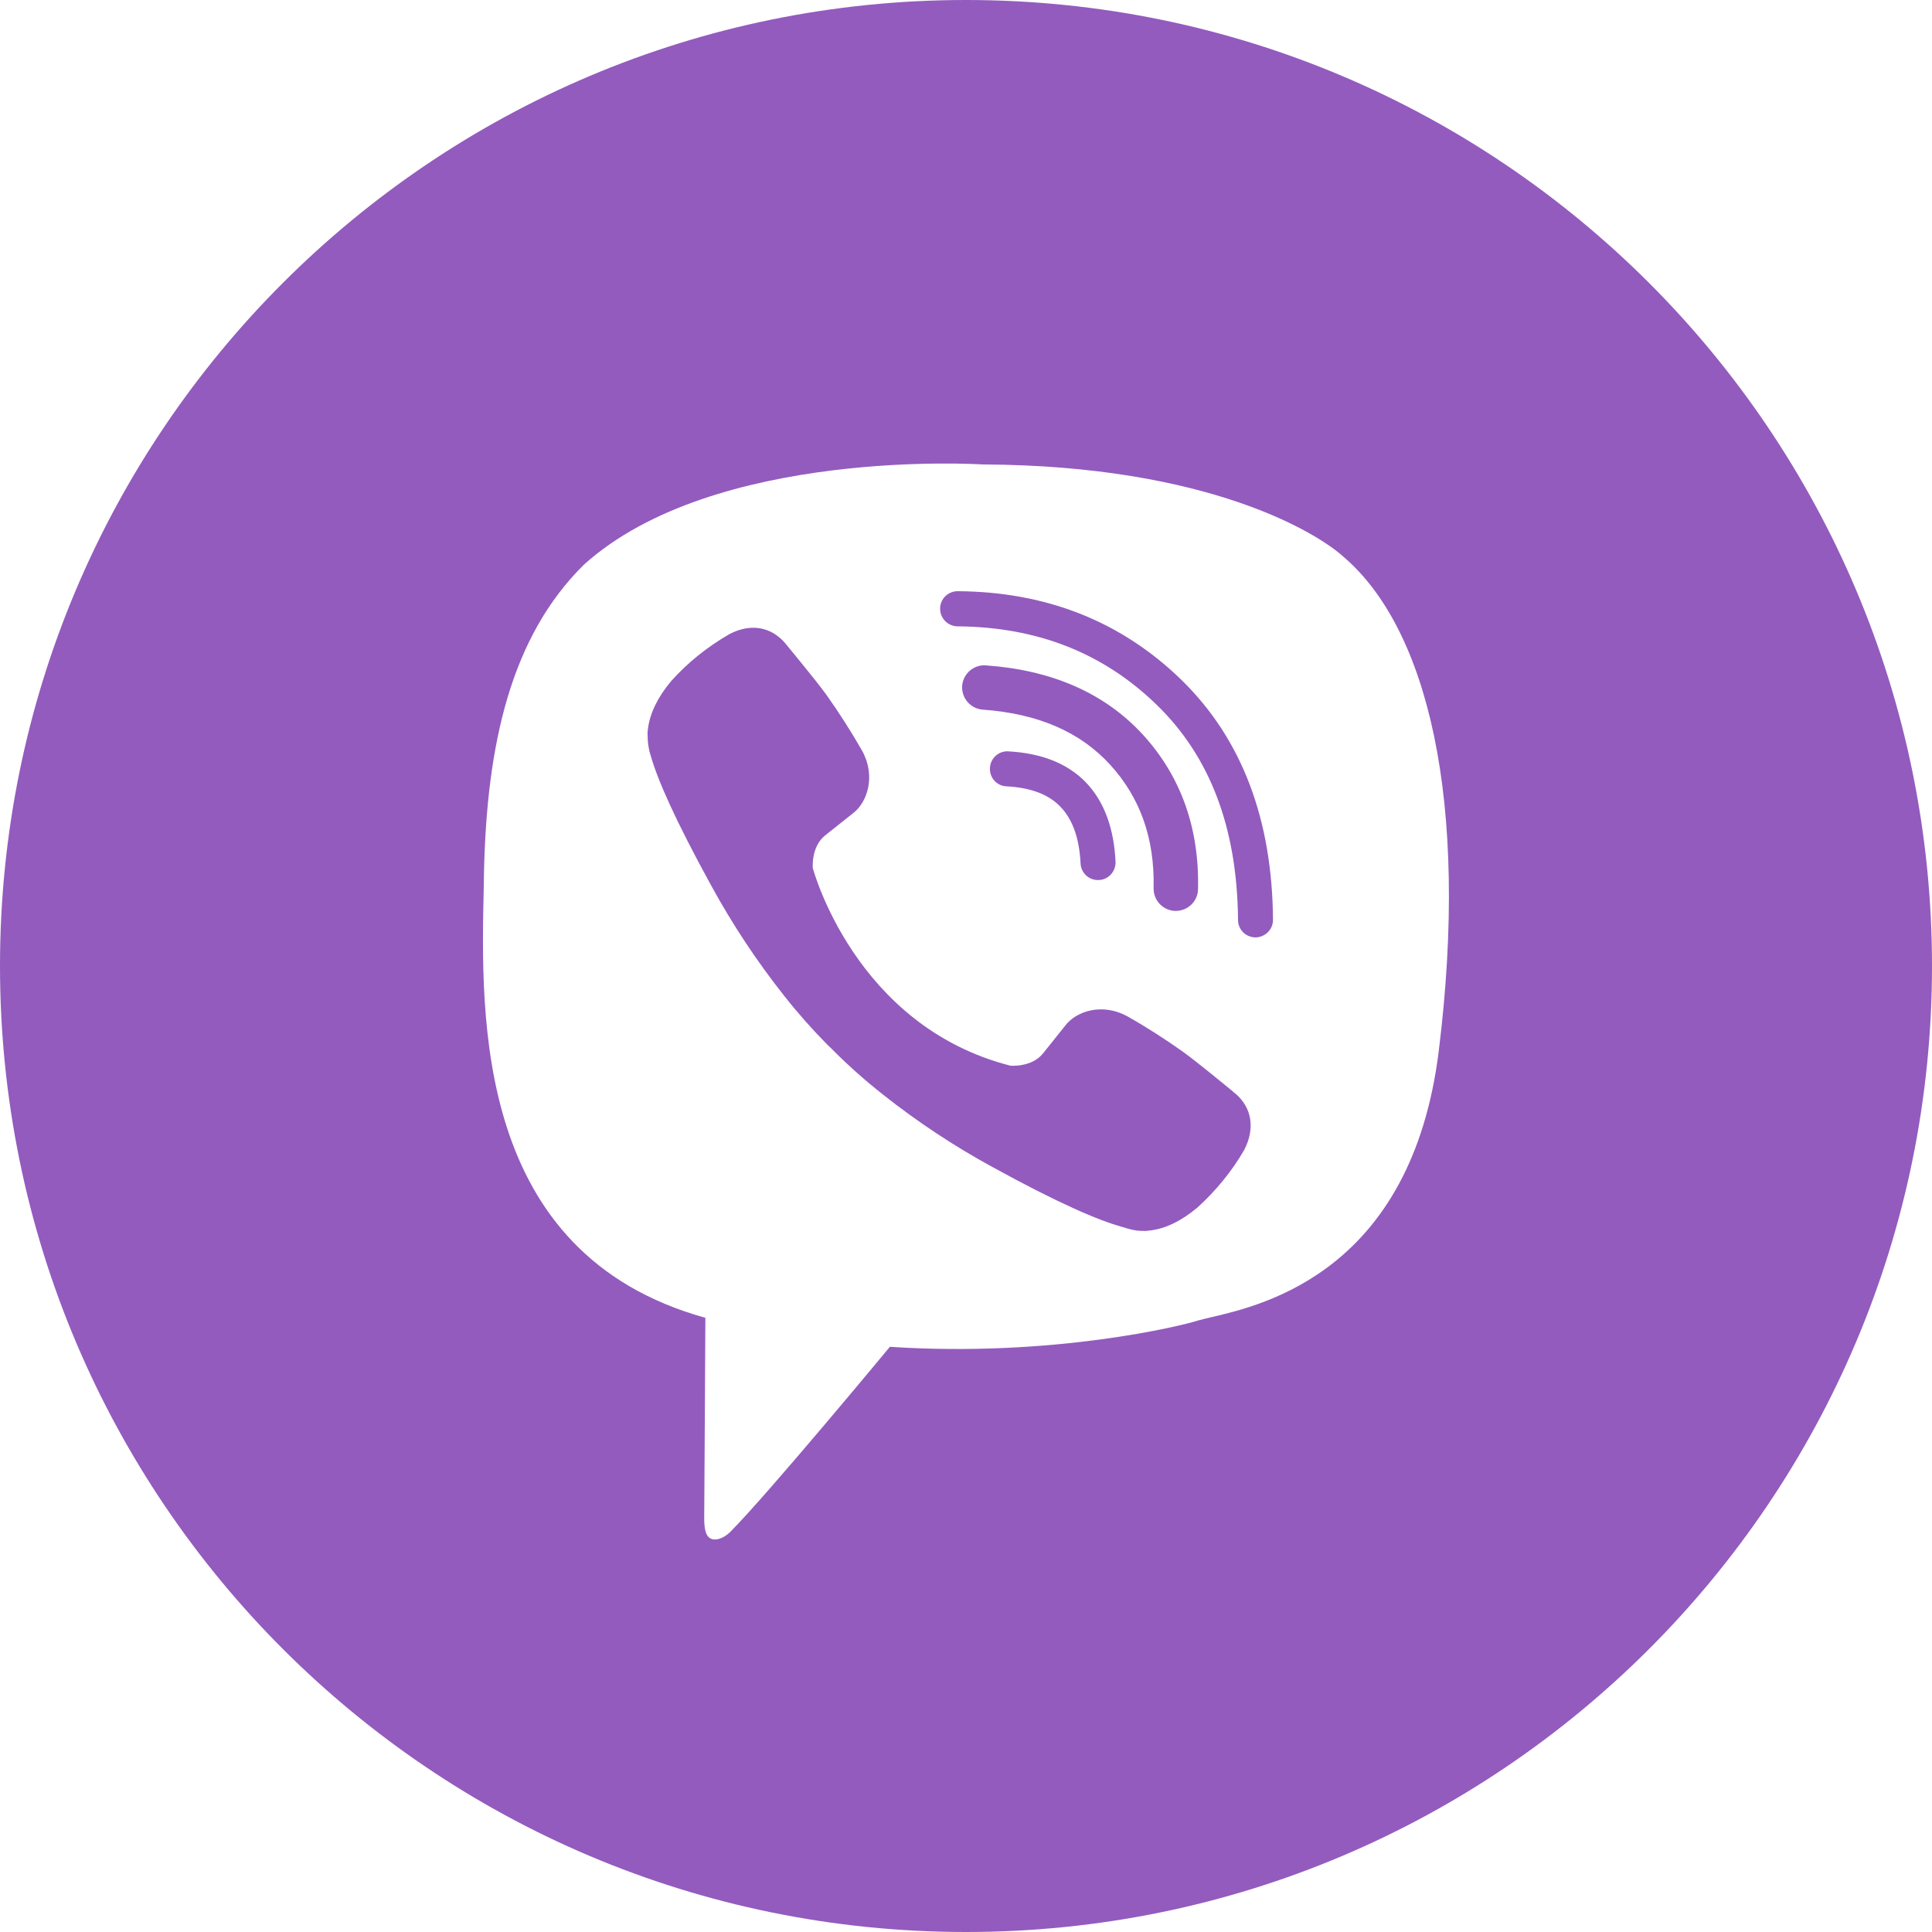 <?xml version="1.0" encoding="UTF-8"?> <svg xmlns="http://www.w3.org/2000/svg" xmlns:xlink="http://www.w3.org/1999/xlink" width="100" height="100" viewBox="0 0 100 100" fill="none"><desc> Created with Pixso. </desc><defs><clipPath id="clip4_3"><rect id="Tilda_Icons_26sn_viber" width="100" height="100" fill="white" fill-opacity="0"></rect></clipPath></defs><g clip-path="url(#clip4_3)"><path id="path" d="M50 100C77.61 100 100 77.61 100 50C100 22.38 77.61 0 50 0C22.38 0 0 22.38 0 50C0 77.61 22.38 100 50 100ZM69.54 28.82C68.24 27.63 62.61 24.09 50.87 24.04C50.87 24.04 36.96 23.13 30.21 29.24C26.46 32.95 25.19 38.47 25.05 45.2C25.05 45.42 25.04 45.65 25.04 45.89C24.88 52.78 24.6 64.9 36.51 68.21C36.51 68.21 36.46 77.76 36.45 78.6C36.45 79.18 36.54 79.59 36.88 79.67C37.12 79.73 37.48 79.6 37.79 79.3C39.76 77.32 46.06 69.71 46.06 69.71C54.52 70.27 61.25 68.6 61.97 68.36C62.14 68.31 62.39 68.25 62.69 68.18C65.44 67.54 73.06 65.76 74.47 54.4C76.08 41.4 73.87 32.52 69.54 28.82ZM48.66 31.5C48.66 31 49.07 30.6 49.57 30.6C54.16 30.63 58.04 32.16 61.16 35.2C64.3 38.27 65.85 42.44 65.89 47.6C65.9 48.1 65.49 48.51 64.99 48.52C64.49 48.52 64.08 48.12 64.08 47.62C64.04 42.83 62.62 39.16 59.89 36.5C57.13 33.81 53.71 32.45 49.56 32.42C49.06 32.41 48.66 32.01 48.66 31.5ZM51.03 34.44C50.4 34.39 49.85 34.87 49.8 35.5C49.76 36.13 50.23 36.68 50.86 36.73C53.78 36.94 55.93 37.91 57.46 39.58C59 41.27 59.77 43.37 59.71 45.97C59.7 46.61 60.2 47.13 60.83 47.15C61.47 47.16 62 46.66 62.01 46.02C62.08 42.89 61.14 40.2 59.16 38.03C57.15 35.84 54.4 34.68 51.03 34.44ZM52.19 38.89C51.69 38.86 51.26 39.25 51.24 39.75C51.21 40.25 51.59 40.68 52.09 40.7C53.43 40.77 54.32 41.16 54.89 41.76C55.47 42.36 55.86 43.29 55.93 44.69C55.95 45.19 56.38 45.58 56.88 45.55C57.38 45.53 57.76 45.1 57.74 44.6C57.66 42.92 57.18 41.51 56.2 40.49C55.21 39.47 53.83 38.98 52.19 38.89ZM53.99 54.52C53.4 55.26 52.3 55.16 52.3 55.16C44.23 53.1 42.07 44.93 42.07 44.93C42.07 44.93 41.97 43.83 42.71 43.24L44.17 42.08C44.89 41.52 45.35 40.17 44.62 38.85C44.05 37.86 43.44 36.9 42.78 35.97C42.14 35.09 40.64 33.3 40.64 33.29C39.91 32.44 38.85 32.24 37.74 32.83C36.63 33.47 35.6 34.29 34.75 35.24C34.05 36.07 33.64 36.91 33.54 37.71C33.52 37.83 33.51 37.95 33.52 38.07C33.52 38.42 33.57 38.78 33.68 39.11C34.03 40.35 34.94 42.43 36.83 45.87C37.92 47.86 39.17 49.75 40.57 51.52C41.27 52.41 42.02 53.26 42.82 54.07L43 54.24L43.17 54.41C43.97 55.21 44.82 55.96 45.71 56.66C47.49 58.07 49.38 59.32 51.36 60.4C54.8 62.29 56.86 63.17 58.1 63.51C58.43 63.62 58.81 63.72 59.16 63.71C59.28 63.72 59.4 63.71 59.52 63.69C60.32 63.6 61.14 63.2 61.97 62.51C62.92 61.65 63.76 60.63 64.4 59.52C64.98 58.4 64.79 57.32 63.94 56.6C63.93 56.6 63.86 56.54 63.75 56.44C63.26 56.04 61.96 54.97 61.26 54.46C60.33 53.8 59.37 53.18 58.38 52.62C57.06 51.88 55.71 52.34 55.15 53.07L53.99 54.52Z" fill="#935BBE" fill-opacity="1" fill-rule="evenodd"></path></g></svg> 